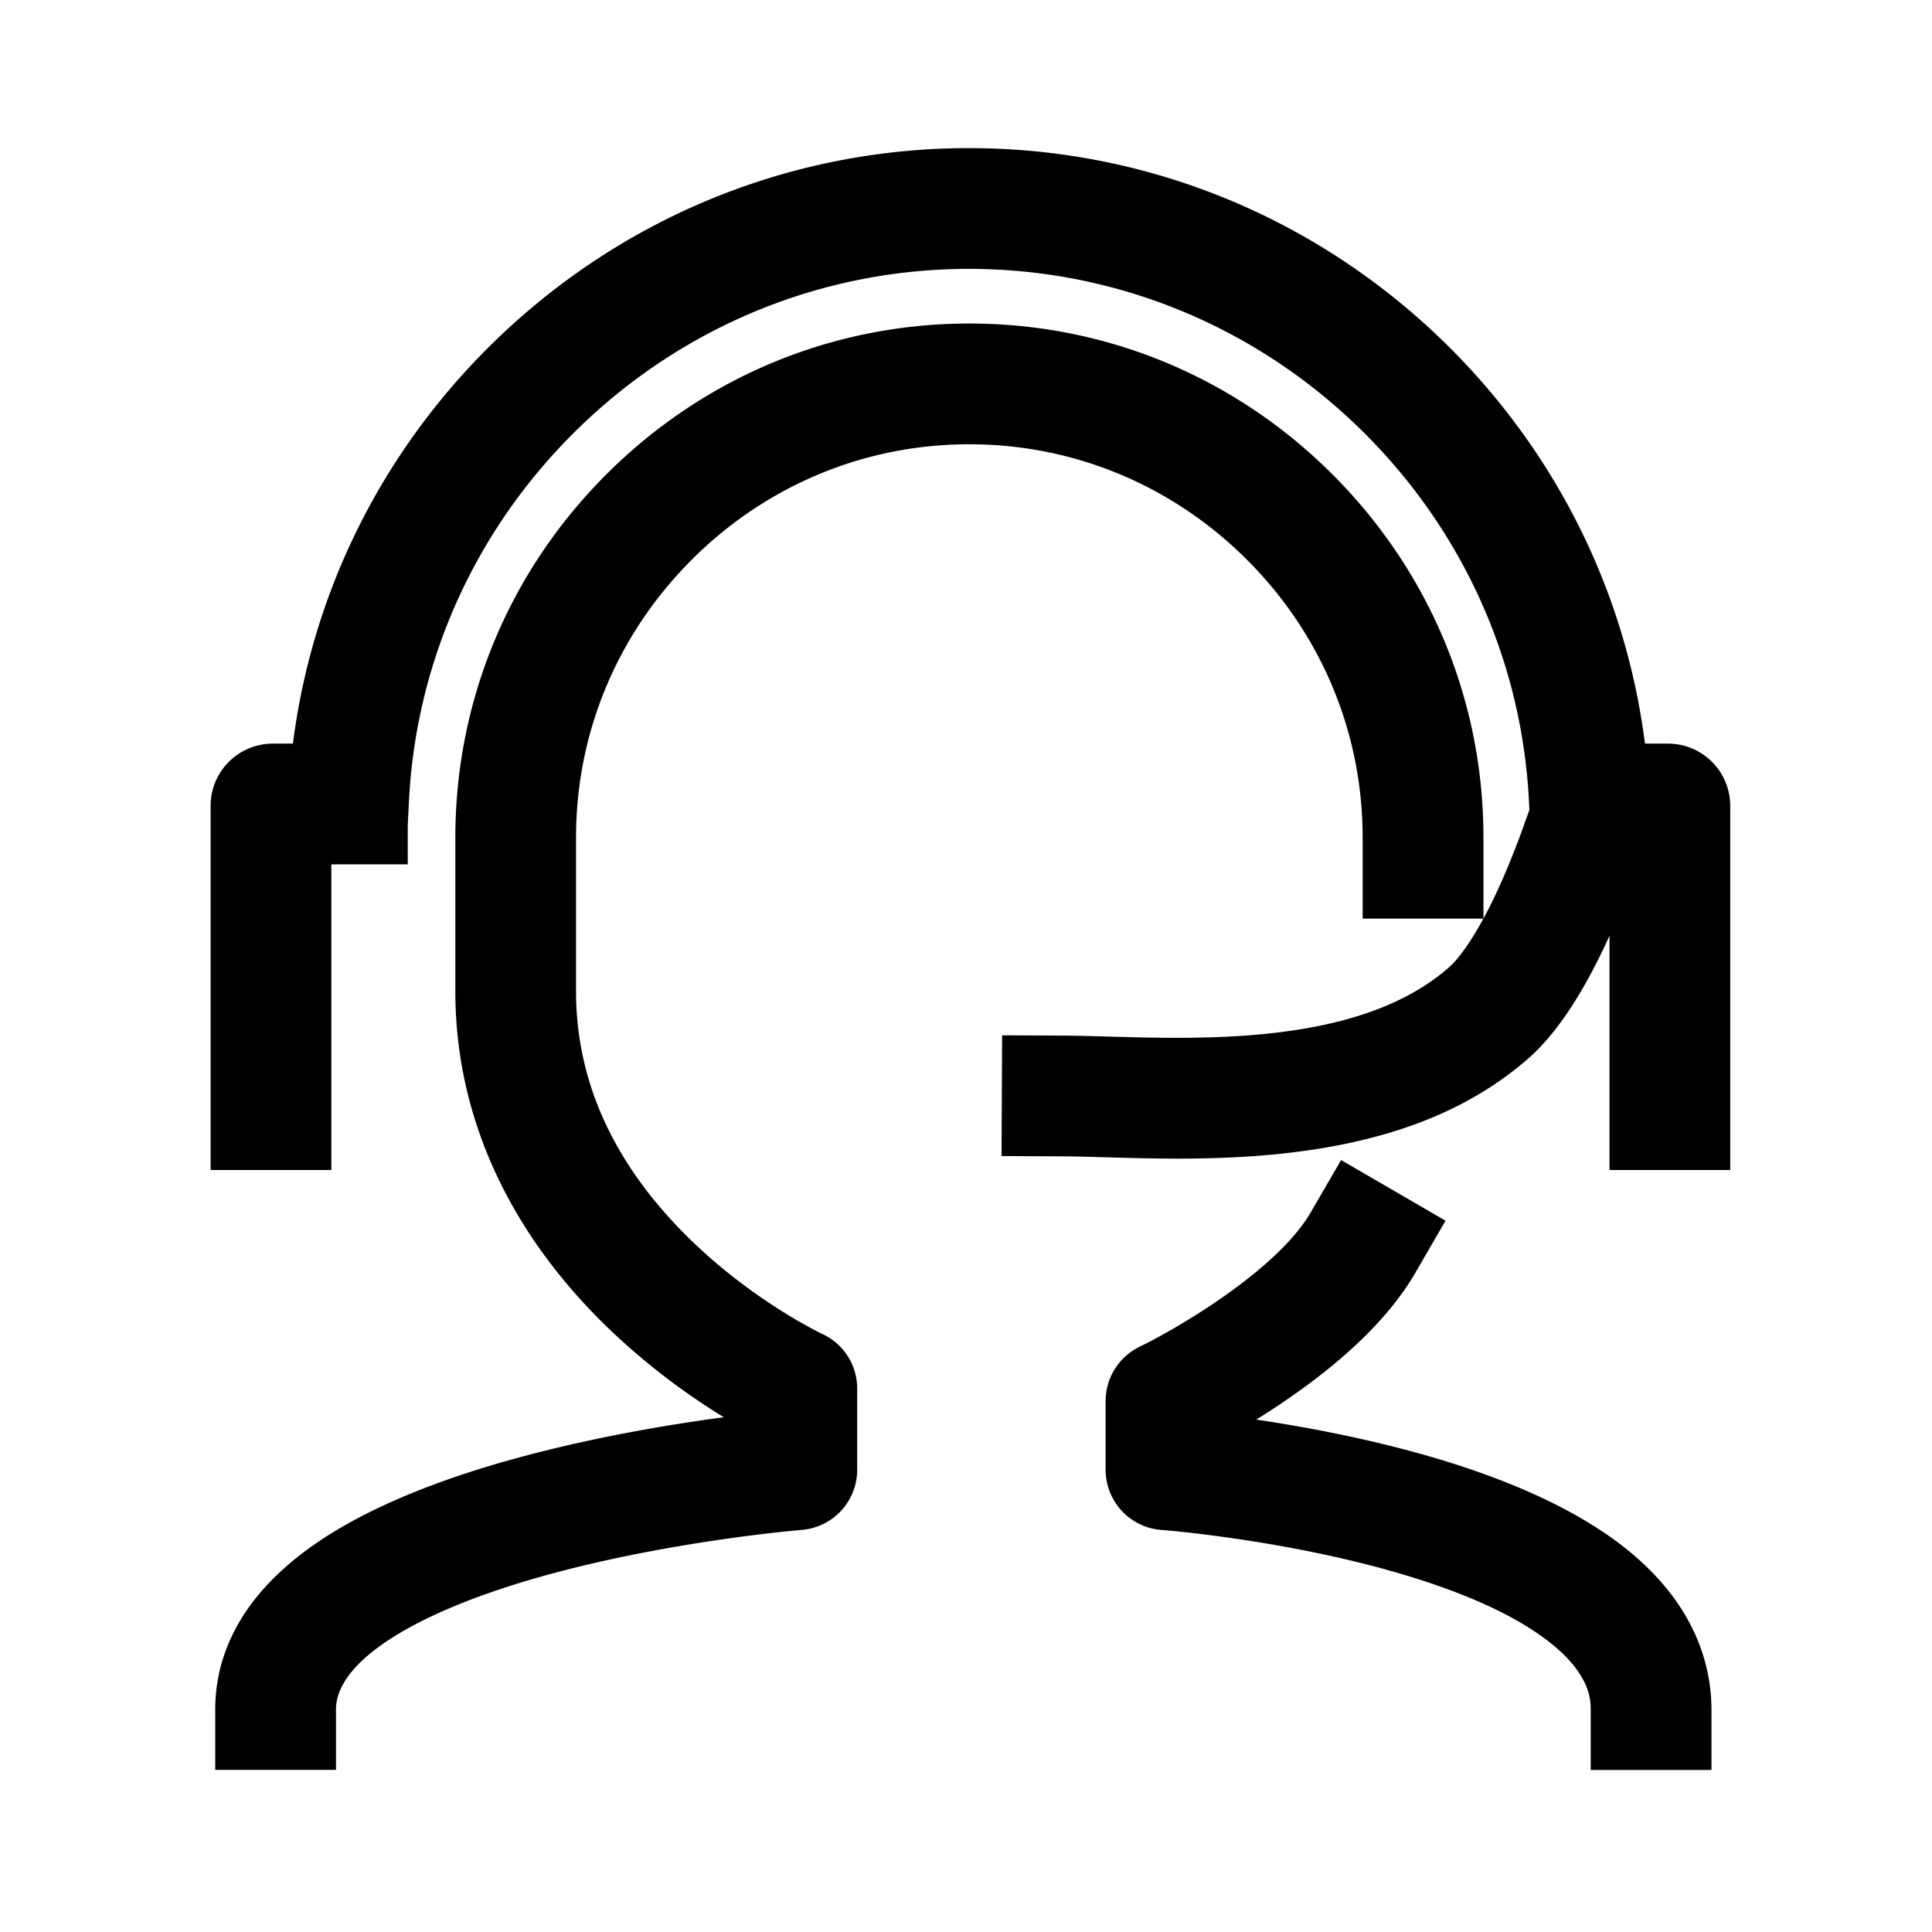 <svg xmlns="http://www.w3.org/2000/svg" xmlns:xlink="http://www.w3.org/1999/xlink" class="icon" viewBox="0 0 1024 1024" width="200" height="200"><path d="M853.33 814.49c-24.27-17.1-57.26-31.64-98-43.24-32.48-9.23-64.69-15.16-89.5-18.83 3.87-2.4 7.92-5 12.08-7.78 34.26-22.89 58.56-46.43 72.23-70L766.16 647l-55.35-32.14-16.07 27.67c-18 31-71.59 62-90.69 71.26A32 32 0 0 0 586 742.61V779a32 32 0 0 0 29.62 31.91c0.62 0 62.54 4.85 123 22.13 33.63 9.62 59.92 21 78.15 34 26.34 18.65 26.34 34 26.34 39.08v32h64v-32c-0.04-24.56-9.36-60.34-53.78-91.63z"></path><path d="M884.07 394.13h-12.21c-10.36-81.61-48.31-157.08-108.7-215C695.44 114.25 606.8 78.5 513.56 78.5c-93 0-181.46 35.59-249.12 100.21-60.64 57.92-98.8 133.59-109.18 215.42h-10.64a33 33 0 0 0-33 33v193h64v-162h40.49V437.6l0.63-12.66C220.49 349 253.14 278 308.65 225c55.69-53.19 128.47-82.49 204.91-82.49 76.65 0 149.56 29.43 205.31 82.86 55.58 53.28 88.1 124.56 91.58 200.72l0.15 3.18-2.1 5.89c-8.29 23.34-15.88 40-22.24 51.71v-42.94c0-72.51-28.41-140.86-80-192.46s-119.94-80-192.46-80-140.86 28.41-192.46 80-80 119.94-80 192.46v81.56c0 67.1 29.26 130 84.63 181.85a362.12 362.12 0 0 0 57.65 43.82c-27.55 3.68-67.44 10.24-107.72 21.11-43.33 11.7-78.33 26.11-104.05 42.82-17 11.05-30.45 23.46-40 36.86-11.79 16.62-17.77 34.83-17.77 54.11v32h64v-32c0-25.65 42.52-52.49 113.73-71.82 65.44-17.76 132.38-23.3 133-23.35A32 32 0 0 0 454.33 779v-43a31.88 31.88 0 0 0-18.54-29c-0.34-0.16-34.33-16.22-67.41-47.62-41.85-39.73-63.07-84.78-63.07-133.9v-81.55c0-55.42 21.76-107.69 61.26-147.2s91.78-61.26 147.2-61.26 107.7 21.76 147.2 61.26 61.26 91.78 61.26 147.2v42.95h64c-9.1 16.8-15.72 23.64-18.32 25.92-46.19 40.42-126.76 38.12-180.07 36.61-8.83-0.25-17.17-0.49-24.71-0.52l-32-0.15-0.29 64 32 0.15c6.77 0 14.74 0.26 23.18 0.5 11.75 0.33 24.61 0.7 38.22 0.7 21.68 0 45.24-0.93 69.22-4.4 49.11-7.1 87.25-23 116.6-48.72 15-13.09 29.36-34.88 43-65v124.16h64v-193a33 33 0 0 0-32.99-33z"></path></svg>